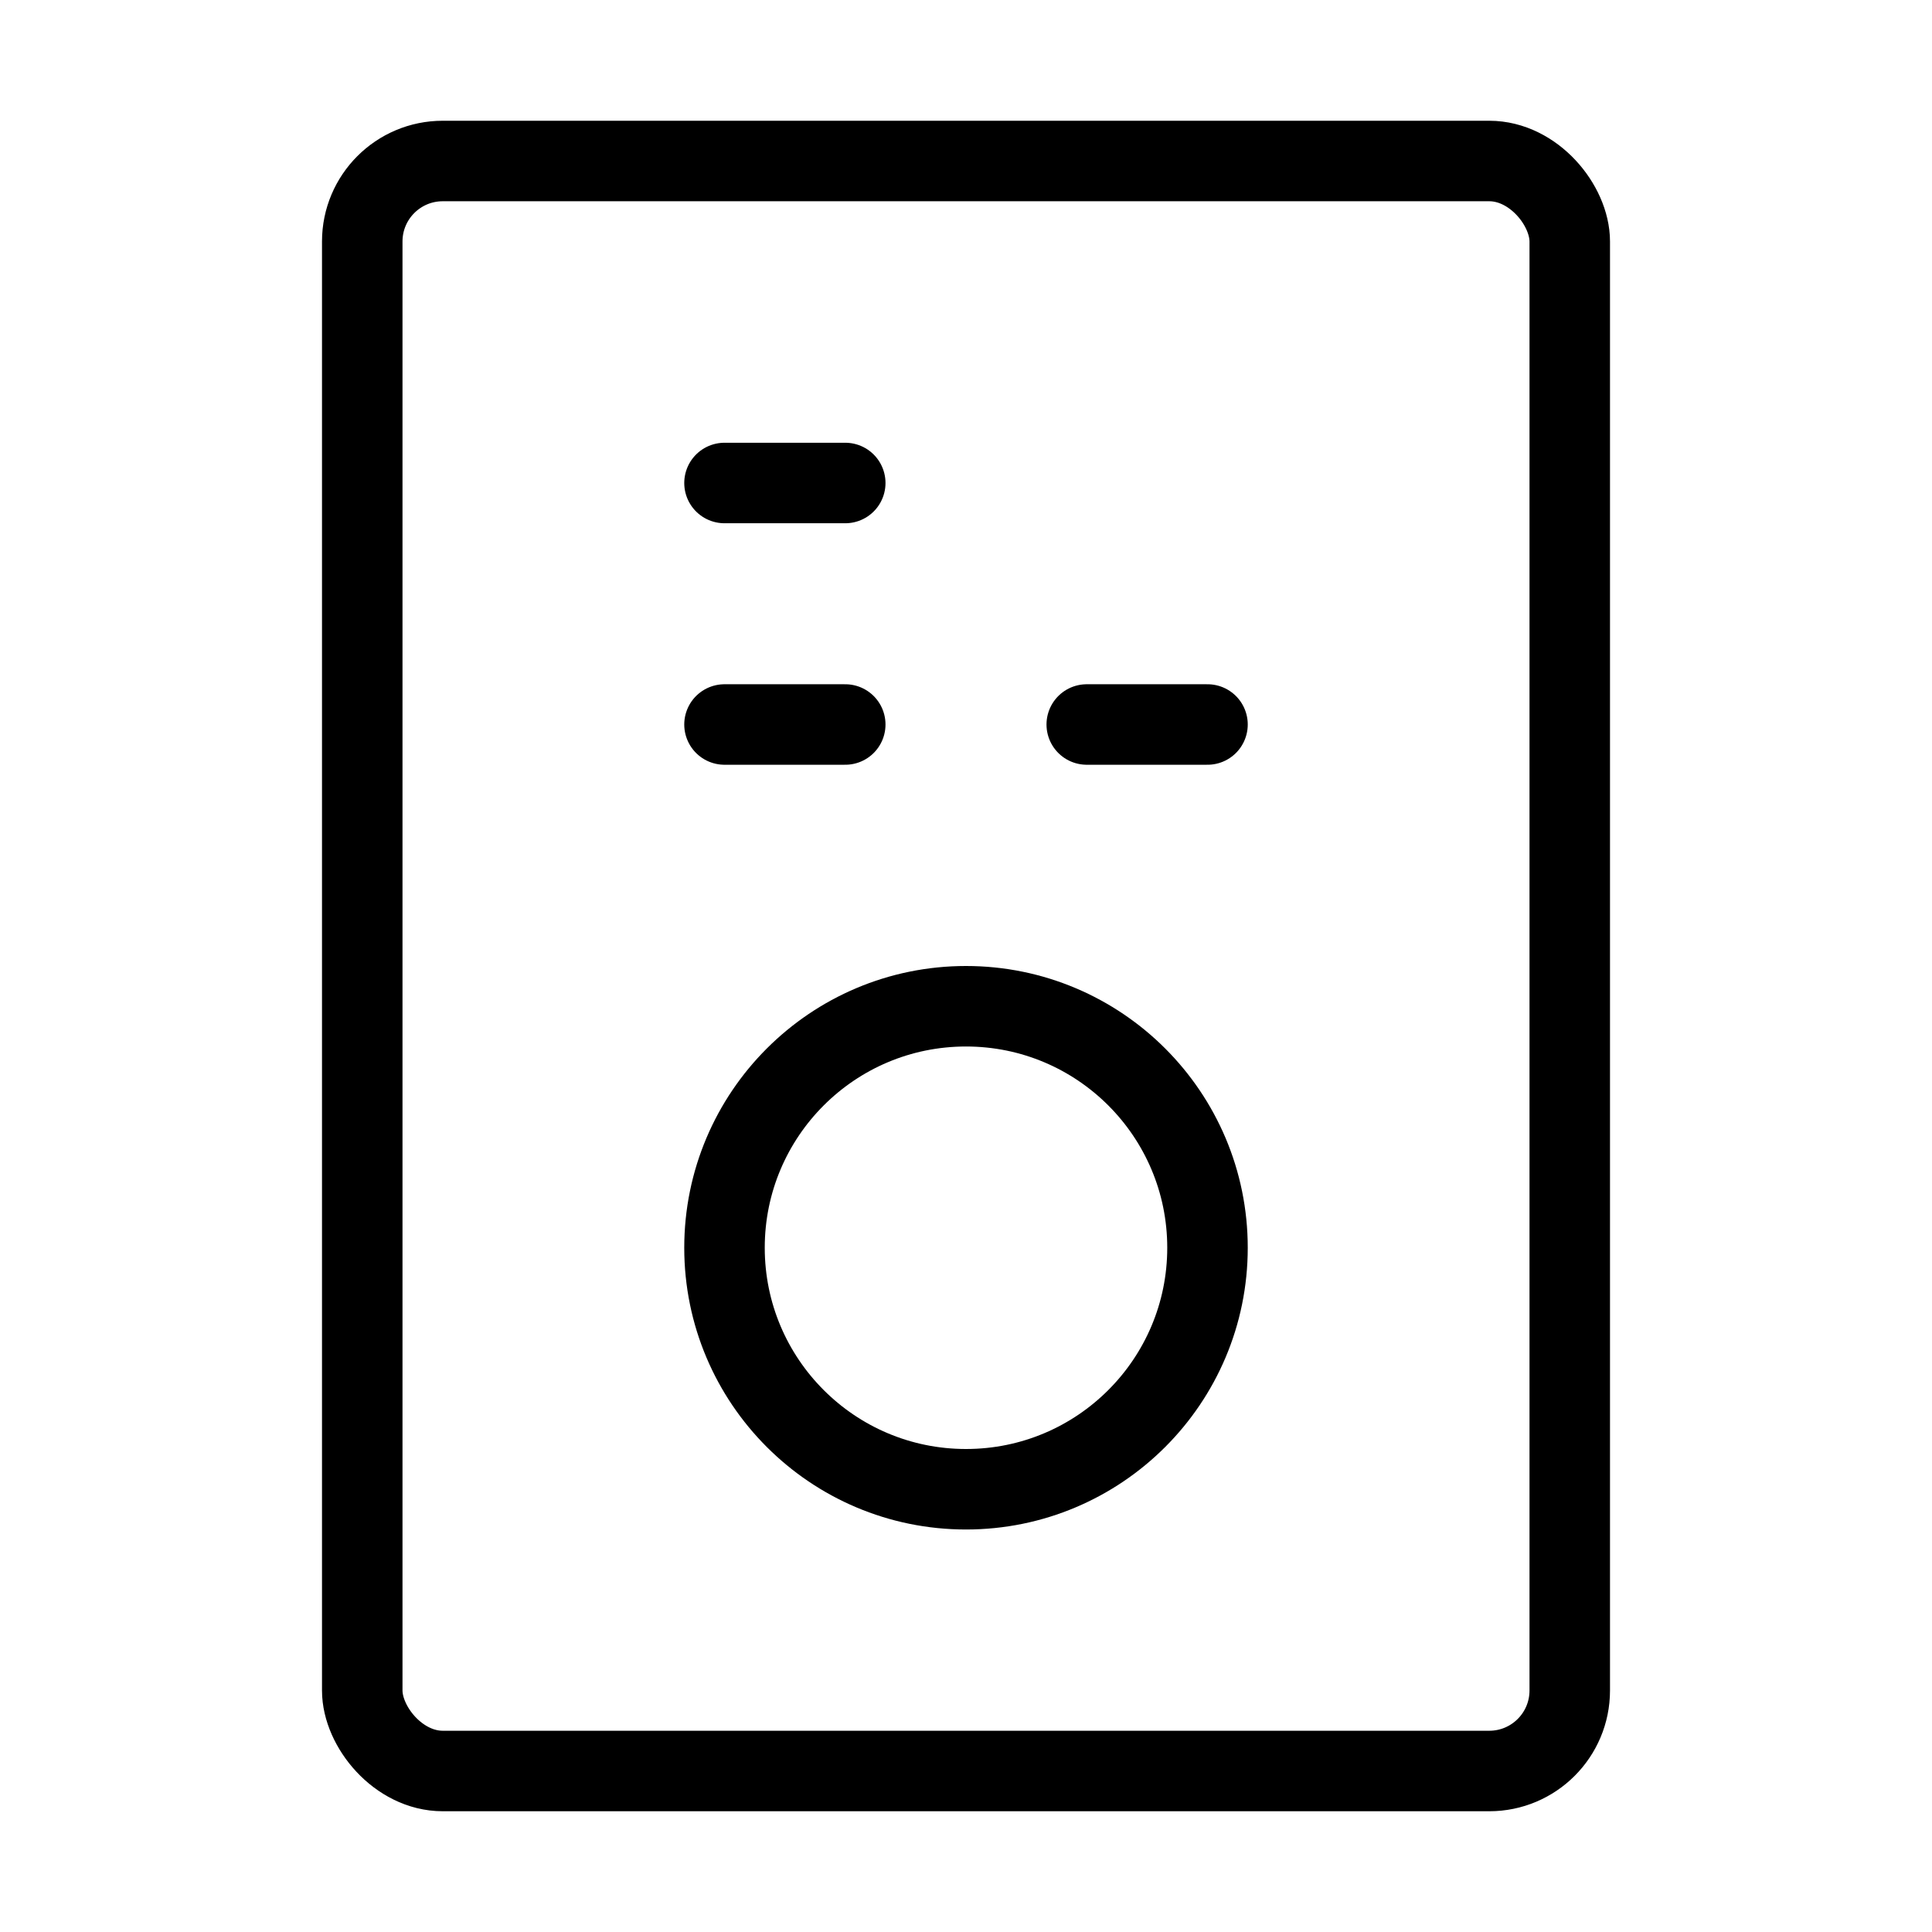 <svg viewBox="0 0 48 48" fill="none" xmlns="http://www.w3.org/2000/svg"><rect x="9" y="4" width="30" height="40" rx="2" stroke="currentColor" stroke-width="2"/><circle cx="24" cy="31" r="6" fill="none" stroke="currentColor" stroke-width="2"/><path d="M18 12H21" stroke="currentColor" stroke-width="2" stroke-linecap="round" stroke-linejoin="round"/><path d="M18 18H21" stroke="currentColor" stroke-width="2" stroke-linecap="round" stroke-linejoin="round"/><path d="M27 18H30" stroke="currentColor" stroke-width="2" stroke-linecap="round" stroke-linejoin="round"/></svg>